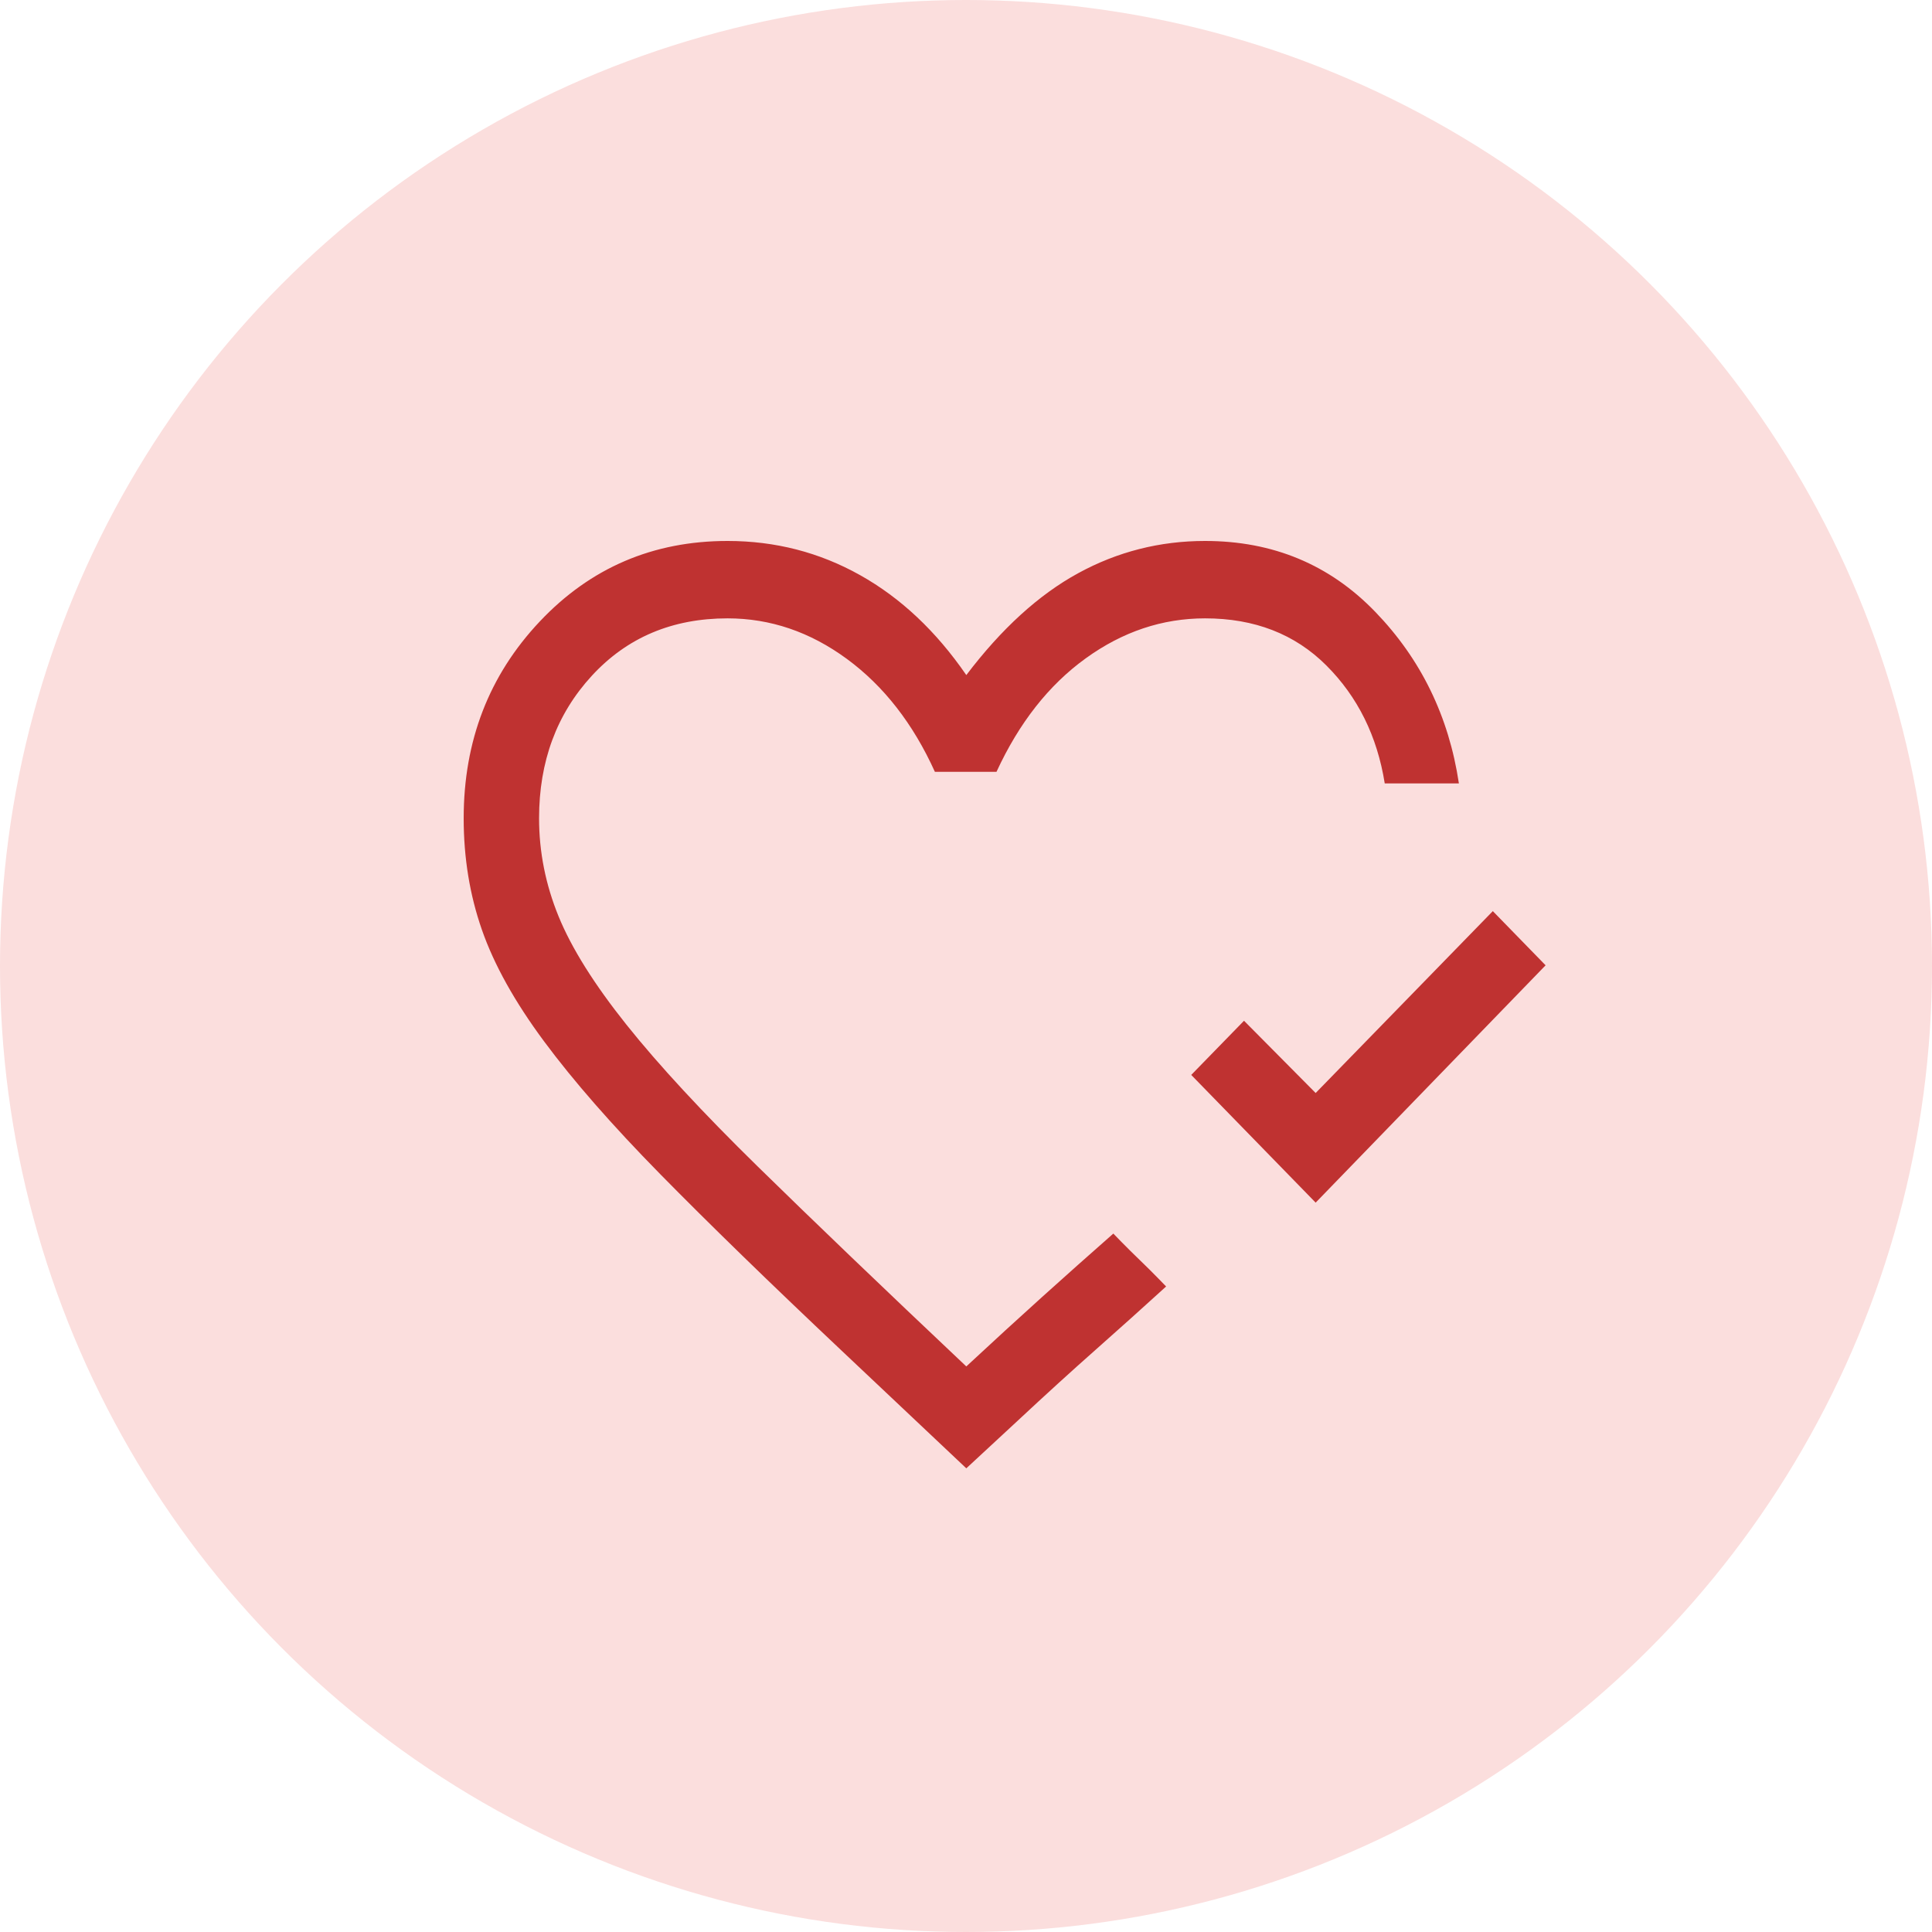 <svg xmlns="http://www.w3.org/2000/svg" width="50" height="50" viewBox="0 0 50 50" fill="none"><circle cx="25" cy="25" r="25" fill="#FBDEDD"></circle><path d="M34.049 31.124L30.829 27.819L32.195 26.417L34.049 28.287L38.634 23.58L40 24.982L34.049 31.124ZM25.008 38L21.789 34.962C19.902 33.182 18.336 31.658 17.089 30.389C15.843 29.121 14.84 27.975 14.081 26.951C13.322 25.928 12.786 24.965 12.472 24.064C12.157 23.163 12 22.2 12 21.177C12 19.174 12.656 17.477 13.967 16.086C15.279 14.695 16.9 14 18.829 14C20.065 14 21.209 14.295 22.26 14.885C23.312 15.474 24.228 16.337 25.008 17.471C25.919 16.27 26.884 15.391 27.902 14.835C28.921 14.278 30.016 14 31.187 14C32.943 14 34.412 14.612 35.593 15.836C36.775 17.06 37.496 18.54 37.756 20.275H35.837C35.642 19.052 35.138 18.033 34.325 17.221C33.512 16.409 32.466 16.003 31.187 16.003C30.081 16.003 29.052 16.348 28.098 17.038C27.144 17.727 26.374 18.706 25.789 19.975H24.195C23.631 18.729 22.873 17.755 21.919 17.054C20.965 16.353 19.935 16.003 18.829 16.003C17.398 16.003 16.228 16.498 15.317 17.488C14.406 18.478 13.951 19.708 13.951 21.177C13.951 22.044 14.119 22.89 14.455 23.713C14.791 24.537 15.377 25.471 16.211 26.517C17.046 27.563 18.179 28.787 19.61 30.189C21.041 31.591 22.84 33.316 25.008 35.363C25.702 34.718 26.358 34.117 26.976 33.56C27.593 33.004 28.206 32.459 28.813 31.925L29.024 32.142C29.165 32.286 29.323 32.442 29.496 32.609C29.669 32.776 29.827 32.932 29.968 33.077L30.179 33.294C29.593 33.828 28.986 34.373 28.358 34.929C27.729 35.485 27.057 36.097 26.341 36.765L25.008 38Z" fill="#BF3231"></path></svg>